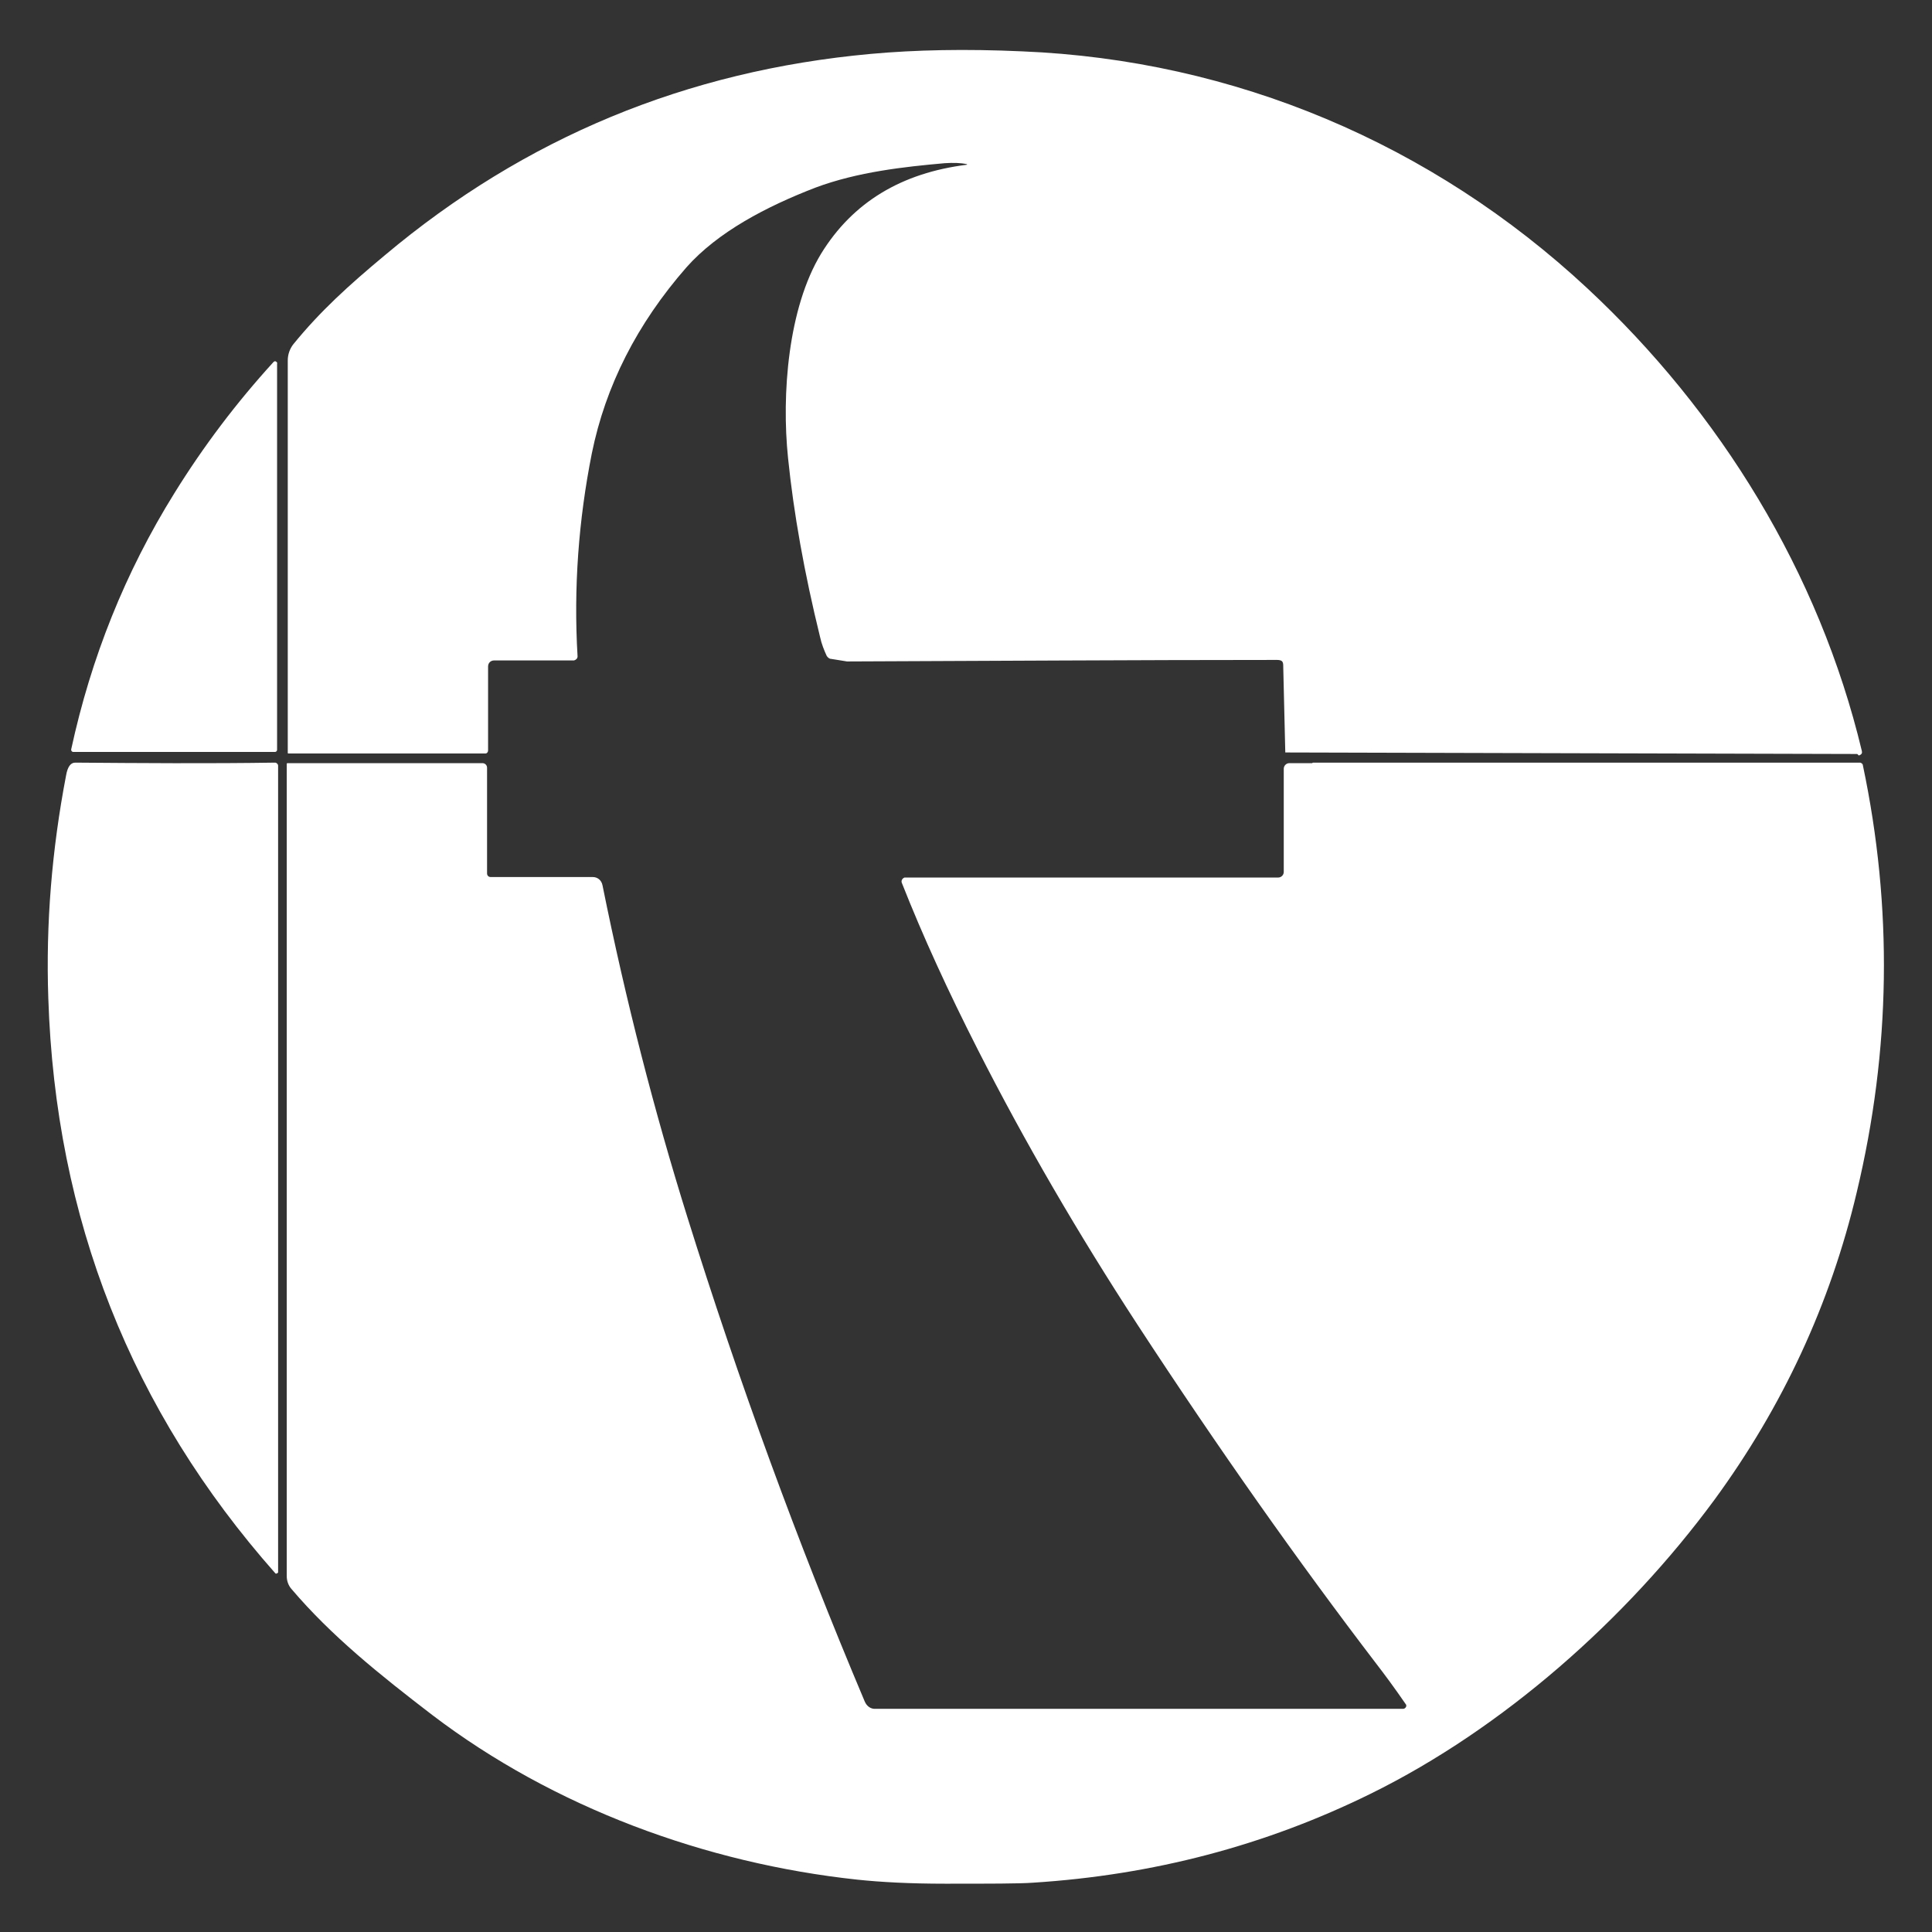 <?xml version="1.0" encoding="UTF-8"?>
<svg xmlns="http://www.w3.org/2000/svg" id="Layer_1" version="1.1" viewBox="0 0 380 380">
  <rect x="0" y="0" width="380" height="380" fill="#333333" stroke="none"/>
  <defs>
    <style>
      .st0 {
        fill: #fff;
      }
    </style>
  </defs>
  <path class="st0" d="M365.3,148.3l-112.5-.3-.4-16.8c0-.5,0-.8-.2-1.1-.2-.2-.5-.3-1-.3-28.2,0-56.4.2-84.6.3l-3.1-.5c-.4,0-.7-.3-.9-.6-.5-1.1-1-2.3-1.3-3.7-3.1-12.6-5.2-24.4-6.3-35.2-1.3-12.5,0-29.5,6.5-40.2,6.2-10.1,15.8-15.9,28.7-17.5,0,0,0,0,0,0s0,0,0-.1h0c-1.3-.3-2.8-.3-4.4-.2-7.9.7-17.1,1.7-25.4,4.8-9.6,3.7-19.2,8.7-25.4,15.7-9.7,11.1-15.9,23.3-18.6,36.6-2.6,13.1-3.6,26.4-2.8,39.9,0,.4-.3.7-.7.8,0,0,0,0,0,0h-15.7c-.7,0-1.2.5-1.2,1.2h0v16.5c0,.3-.2.6-.5.6h-38.8c0,0-.1,0-.1-.1h0v-77.2c0-1.2.4-2.3,1.1-3.2,5.3-6.5,10.8-11.5,18-17.5,27.5-23.1,59.3-36.3,95.6-39.6,8.8-.8,18.7-1,29.7-.5,41.8,1.7,80.7,18.2,111.2,46.6,26.1,24.3,45.6,55.9,54,91,.1.4,0,.7-.6.9Z"></path>
  <path class="st0" d="M14,147.4c3.9-18,10.6-34.8,20.3-50.4,5.7-9.2,12.2-17.8,19.5-25.8.2-.2.4-.2.6,0,0,0,.2.2.1.3v76c0,.2-.2.4-.4.4H14.4c-.2,0-.4-.2-.4-.4,0,0,0,0,0,0Z"></path>
  <path class="st0" d="M54.6,309.3c0,.1-.1.2-.2.2,0,0-.1,0-.2,0-28.4-32.1-43.3-69.8-44.7-113.2-.5-14.6.7-29.2,3.5-43.8.3-1.7.9-2.5,1.8-2.5,13,.1,26.1.2,39.3,0,.3,0,.6.3.6.6v158.8Z"></path>
  <path class="st0" d="M258.2,150h107.7c.3.1.5.3.5.5,5.9,28,5.5,56-1.2,84-5.2,22-14.6,42.2-28,60.5-17.3,23.5-41.6,45-67.6,57.8-20.7,10.2-42.8,16-66.4,17.5-2.7.2-8.5.2-17.3.2-6.8,0-12.6-.3-17.3-.8-29.8-3.2-59.7-14.2-83.6-32.4-10.3-7.9-19.8-15.5-27.7-24.8-.6-.7-.9-1.6-.9-2.5v-159.7c0,0,0-.2.1-.2h38.4c.5,0,.9.4.9.9v20.8c0,.4.3.7.7.7h20.1c.9,0,1.7.6,1.9,1.6,4.6,22.8,10.2,44.5,16.7,65.3,10,32,21.6,63.8,34.9,95.3.4.9,1.2,1.5,2.2,1.4h103.7c.3,0,.6-.3.6-.6,0-.1,0-.2-.1-.3-2.2-3.2-4.2-5.9-5.9-8.1-15.2-19.9-30.9-42.1-46.9-66.6-11.6-17.8-22.1-35.8-31.4-54.1-5.8-11.4-10.8-22.3-14.9-32.7-.2-.4,0-.9.5-1.1,0,0,.2,0,.3,0h73.2c.6,0,1.1-.5,1.1-1.1v-20.3c0-.6.5-1.1,1.1-1.1,0,0,0,0,0,0h4.5Z"></path>
</svg>
